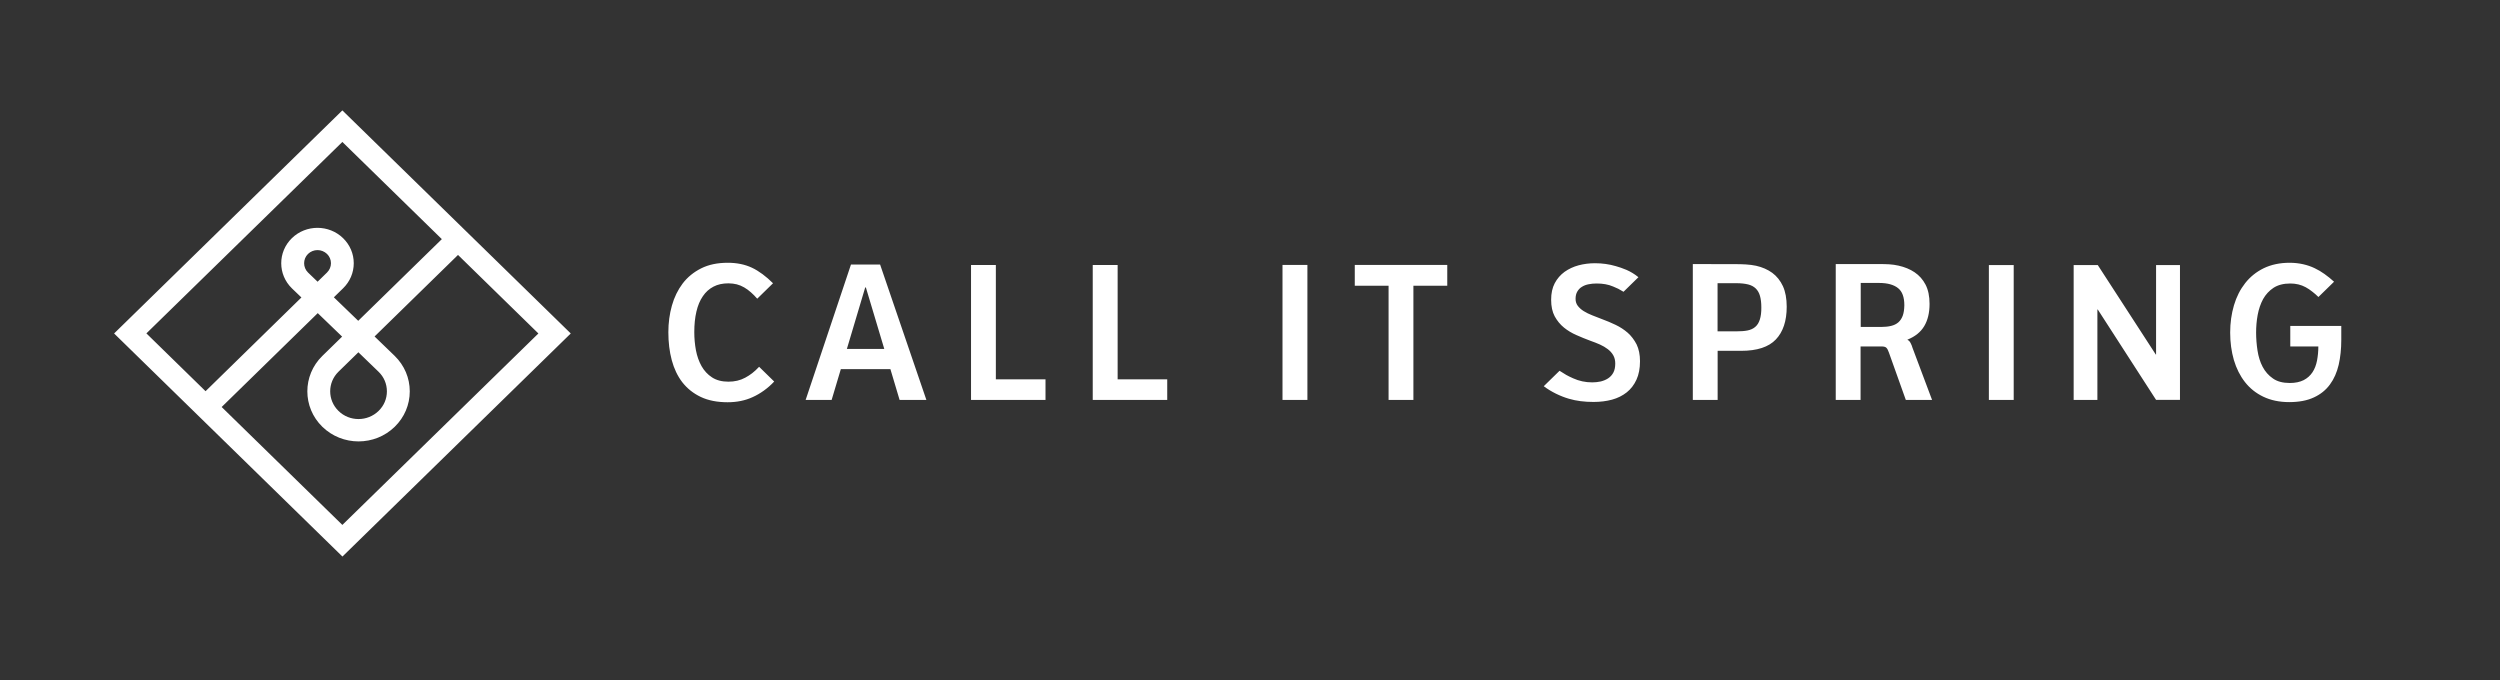 <svg width="158" height="43" viewBox="0 0 158 43" fill="none" xmlns="http://www.w3.org/2000/svg">
<rect x="0" y="0" width="158" height="43" fill="#333333" stroke="none"/>
<path d="M53.523 22.051L54.68 18.169H54.724L55.886 22.051H53.523ZM53.781 16.719L50.916 25.277H52.559L53.14 23.331H56.274L56.855 25.277H58.548L55.623 16.719H53.781ZM62.938 16.748H61.369V25.277H66.076V23.972H62.938V16.748ZM70.635 16.748H69.061V25.277H73.769V23.972H70.635V16.748ZM102.874 21.032C102.645 20.833 102.392 20.668 102.109 20.532C101.826 20.396 101.548 20.28 101.27 20.178C101.046 20.09 100.838 20.008 100.634 19.93C100.431 19.853 100.252 19.761 100.093 19.664C99.934 19.567 99.81 19.45 99.716 19.329C99.621 19.203 99.576 19.057 99.576 18.887C99.576 18.708 99.611 18.553 99.686 18.426C99.76 18.3 99.855 18.198 99.979 18.126C100.103 18.048 100.242 17.995 100.401 17.965C100.56 17.931 100.733 17.917 100.912 17.917C101.295 17.917 101.642 17.975 101.945 18.106C102.248 18.232 102.293 18.252 102.606 18.441L103.549 17.519C103.033 17.097 102.531 16.942 102.119 16.82C101.707 16.699 101.27 16.636 100.798 16.636C100.445 16.636 100.098 16.68 99.77 16.767C99.437 16.855 99.144 16.995 98.881 17.18C98.623 17.369 98.414 17.607 98.26 17.898C98.106 18.189 98.032 18.538 98.032 18.945C98.032 19.363 98.106 19.707 98.255 19.989C98.409 20.27 98.603 20.508 98.841 20.702C99.08 20.896 99.348 21.056 99.641 21.182C99.934 21.313 100.227 21.43 100.51 21.536C100.724 21.609 100.927 21.692 101.116 21.774C101.305 21.861 101.473 21.958 101.617 22.07C101.761 22.182 101.876 22.308 101.96 22.458C102.044 22.608 102.084 22.778 102.084 22.977C102.084 23.205 102.044 23.395 101.965 23.545C101.886 23.695 101.776 23.817 101.637 23.909C101.498 24.001 101.344 24.064 101.17 24.108C100.997 24.146 100.813 24.166 100.629 24.166C100.197 24.166 99.795 24.079 99.422 23.909C99.045 23.739 98.921 23.666 98.563 23.433L97.565 24.409C98.032 24.763 98.618 25.044 99.149 25.199C99.621 25.34 100.143 25.403 100.714 25.403C101.131 25.403 101.523 25.355 101.881 25.258C102.238 25.16 102.546 25.005 102.809 24.797C103.072 24.588 103.276 24.321 103.425 23.996C103.574 23.671 103.648 23.283 103.648 22.827C103.648 22.41 103.574 22.06 103.435 21.769C103.281 21.473 103.097 21.231 102.874 21.032ZM81.054 25.277H82.628V16.743H81.054V25.277ZM85.627 18.058H87.758V25.277H89.327V18.058H91.467V16.743H85.622V18.058H85.627ZM144.746 20.614V21.895H146.519C146.519 22.215 146.489 22.512 146.435 22.793C146.38 23.074 146.286 23.322 146.147 23.53C146.008 23.739 145.824 23.904 145.59 24.025C145.357 24.142 145.064 24.205 144.716 24.205C144.279 24.205 143.922 24.113 143.649 23.919C143.371 23.729 143.157 23.482 142.998 23.181C142.839 22.88 142.735 22.541 142.675 22.157C142.616 21.774 142.586 21.396 142.586 21.022C142.586 20.648 142.616 20.275 142.685 19.901C142.755 19.528 142.869 19.198 143.028 18.902C143.192 18.611 143.41 18.373 143.688 18.189C143.967 18.009 144.319 17.917 144.746 17.917C144.925 17.917 145.099 17.936 145.258 17.975C145.417 18.014 145.571 18.072 145.715 18.15C145.859 18.227 146.003 18.325 146.142 18.436C146.286 18.548 146.38 18.63 146.524 18.771L147.512 17.805C147.333 17.64 147.1 17.451 146.906 17.315C146.713 17.175 146.504 17.053 146.281 16.947C146.057 16.84 145.814 16.757 145.556 16.699C145.297 16.641 145.014 16.607 144.706 16.607C144.086 16.607 143.54 16.724 143.068 16.951C142.601 17.18 142.209 17.495 141.896 17.893C141.583 18.291 141.345 18.756 141.186 19.295C141.027 19.833 140.947 20.406 140.947 21.022C140.947 21.643 141.027 22.22 141.181 22.754C141.34 23.288 141.573 23.753 141.881 24.146C142.189 24.54 142.576 24.85 143.043 25.073C143.51 25.296 144.051 25.413 144.677 25.413C145.292 25.413 145.814 25.316 146.236 25.117C146.658 24.923 146.996 24.651 147.254 24.297C147.512 23.948 147.691 23.535 147.805 23.055C147.914 22.575 147.969 22.051 147.969 21.483V20.6H144.746V20.614ZM136.264 22.405H136.245L132.58 16.753H131.055V25.277H132.555V19.562H132.58L136.264 25.272H137.774V16.753H136.264V22.405ZM120.254 19.95C120.19 20.125 120.096 20.265 119.976 20.372C119.852 20.479 119.703 20.551 119.524 20.595C119.346 20.639 119.142 20.663 118.909 20.663H117.598V17.883H118.77C119.301 17.883 119.698 18 119.961 18.213C120.225 18.426 120.354 18.785 120.354 19.29C120.349 19.552 120.319 19.77 120.254 19.95ZM120.751 21.682C120.696 21.575 120.632 21.512 120.557 21.483V21.463C121.034 21.27 121.387 20.988 121.61 20.614C121.834 20.241 121.948 19.77 121.948 19.203C121.948 18.722 121.863 18.315 121.695 17.99C121.526 17.665 121.297 17.408 121.004 17.209C120.716 17.015 120.374 16.874 119.981 16.787C119.594 16.699 119.251 16.689 118.75 16.689H116.019V25.277H117.588V21.895H118.909C119.063 21.895 119.167 21.924 119.222 21.983C119.281 22.041 119.331 22.143 119.38 22.284L120.448 25.277H122.107L120.865 21.968C120.845 21.886 120.806 21.789 120.751 21.682ZM111.221 20.197C111.157 20.396 111.063 20.551 110.928 20.663C110.799 20.775 110.635 20.847 110.442 20.886C110.248 20.925 110.025 20.94 109.766 20.94H108.55V17.898H109.742C110.03 17.898 110.278 17.927 110.477 17.975C110.675 18.024 110.839 18.111 110.963 18.232C111.087 18.354 111.177 18.509 111.231 18.703C111.286 18.897 111.316 19.135 111.316 19.421C111.321 19.732 111.286 19.994 111.221 20.197ZM112.006 17.243C111.718 17.034 111.375 16.884 110.983 16.796C110.586 16.709 110.099 16.694 109.692 16.694L106.986 16.689V25.277H108.555V22.172H110.045C111.048 22.172 111.778 21.934 112.234 21.454C112.691 20.974 112.92 20.285 112.92 19.387C112.92 18.868 112.84 18.436 112.681 18.087C112.518 17.738 112.294 17.456 112.006 17.243ZM125.697 25.277H127.266V16.753H125.697V25.277ZM47.097 23.87C46.784 24.04 46.431 24.122 46.034 24.122C45.622 24.122 45.274 24.03 45.001 23.851C44.723 23.671 44.505 23.433 44.336 23.137C44.172 22.841 44.053 22.507 43.983 22.138C43.914 21.764 43.879 21.381 43.879 20.988C43.879 20.503 43.924 20.071 44.013 19.693C44.102 19.309 44.236 18.989 44.42 18.722C44.599 18.456 44.822 18.257 45.091 18.116C45.359 17.975 45.672 17.907 46.034 17.907C46.228 17.907 46.402 17.931 46.565 17.97C46.729 18.014 46.883 18.077 47.032 18.164C47.181 18.252 47.325 18.354 47.464 18.48C47.603 18.606 47.713 18.713 47.857 18.878L48.855 17.902C48.433 17.48 47.966 17.126 47.519 16.918C47.072 16.709 46.565 16.607 45.994 16.607C45.344 16.607 44.783 16.724 44.311 16.961C43.839 17.199 43.452 17.514 43.144 17.917C42.841 18.32 42.613 18.785 42.464 19.314C42.315 19.843 42.24 20.406 42.24 20.993C42.24 21.628 42.31 22.22 42.454 22.759C42.598 23.297 42.821 23.768 43.124 24.161C43.432 24.554 43.819 24.864 44.291 25.088C44.763 25.311 45.329 25.422 45.984 25.422C46.565 25.422 47.097 25.316 47.569 25.097C48.045 24.884 48.532 24.54 48.929 24.113L47.976 23.181C47.663 23.516 47.41 23.7 47.097 23.87ZM22.64 20.275L21.1 18.79L21.686 18.218C22.118 17.796 22.357 17.233 22.357 16.636C22.357 16.039 22.118 15.477 21.686 15.055C20.792 14.181 19.337 14.181 18.444 15.055C17.55 15.928 17.55 17.349 18.448 18.223L19.049 18.8L12.991 24.724L9.252 21.07L21.637 8.971L27.924 15.113L22.64 20.275ZM22.65 22.264L23.926 23.496C24.269 23.826 24.452 24.268 24.452 24.733C24.452 25.199 24.269 25.641 23.926 25.971C23.226 26.655 22.088 26.655 21.393 25.971C20.693 25.287 20.693 24.176 21.393 23.491L22.65 22.264ZM19.466 16.049C19.63 15.889 19.849 15.806 20.067 15.806C20.286 15.806 20.499 15.889 20.668 16.049C20.827 16.204 20.917 16.413 20.917 16.636C20.917 16.859 20.827 17.063 20.668 17.223L20.072 17.805L19.466 17.223C19.139 16.898 19.139 16.374 19.466 16.049ZM34.026 21.075L21.637 33.175L14.009 25.723L20.082 19.79L21.622 21.274L20.37 22.497C19.109 23.729 19.109 25.738 20.37 26.97C21.001 27.586 21.83 27.897 22.66 27.897C23.489 27.897 24.318 27.586 24.949 26.97C25.56 26.373 25.897 25.578 25.897 24.733C25.897 23.889 25.56 23.094 24.944 22.492L23.673 21.265L28.946 16.112L34.026 21.075ZM7.211 21.075L21.642 35.174L36.072 21.075L21.637 6.977L7.211 21.075Z" fill="white"/>
</svg>
